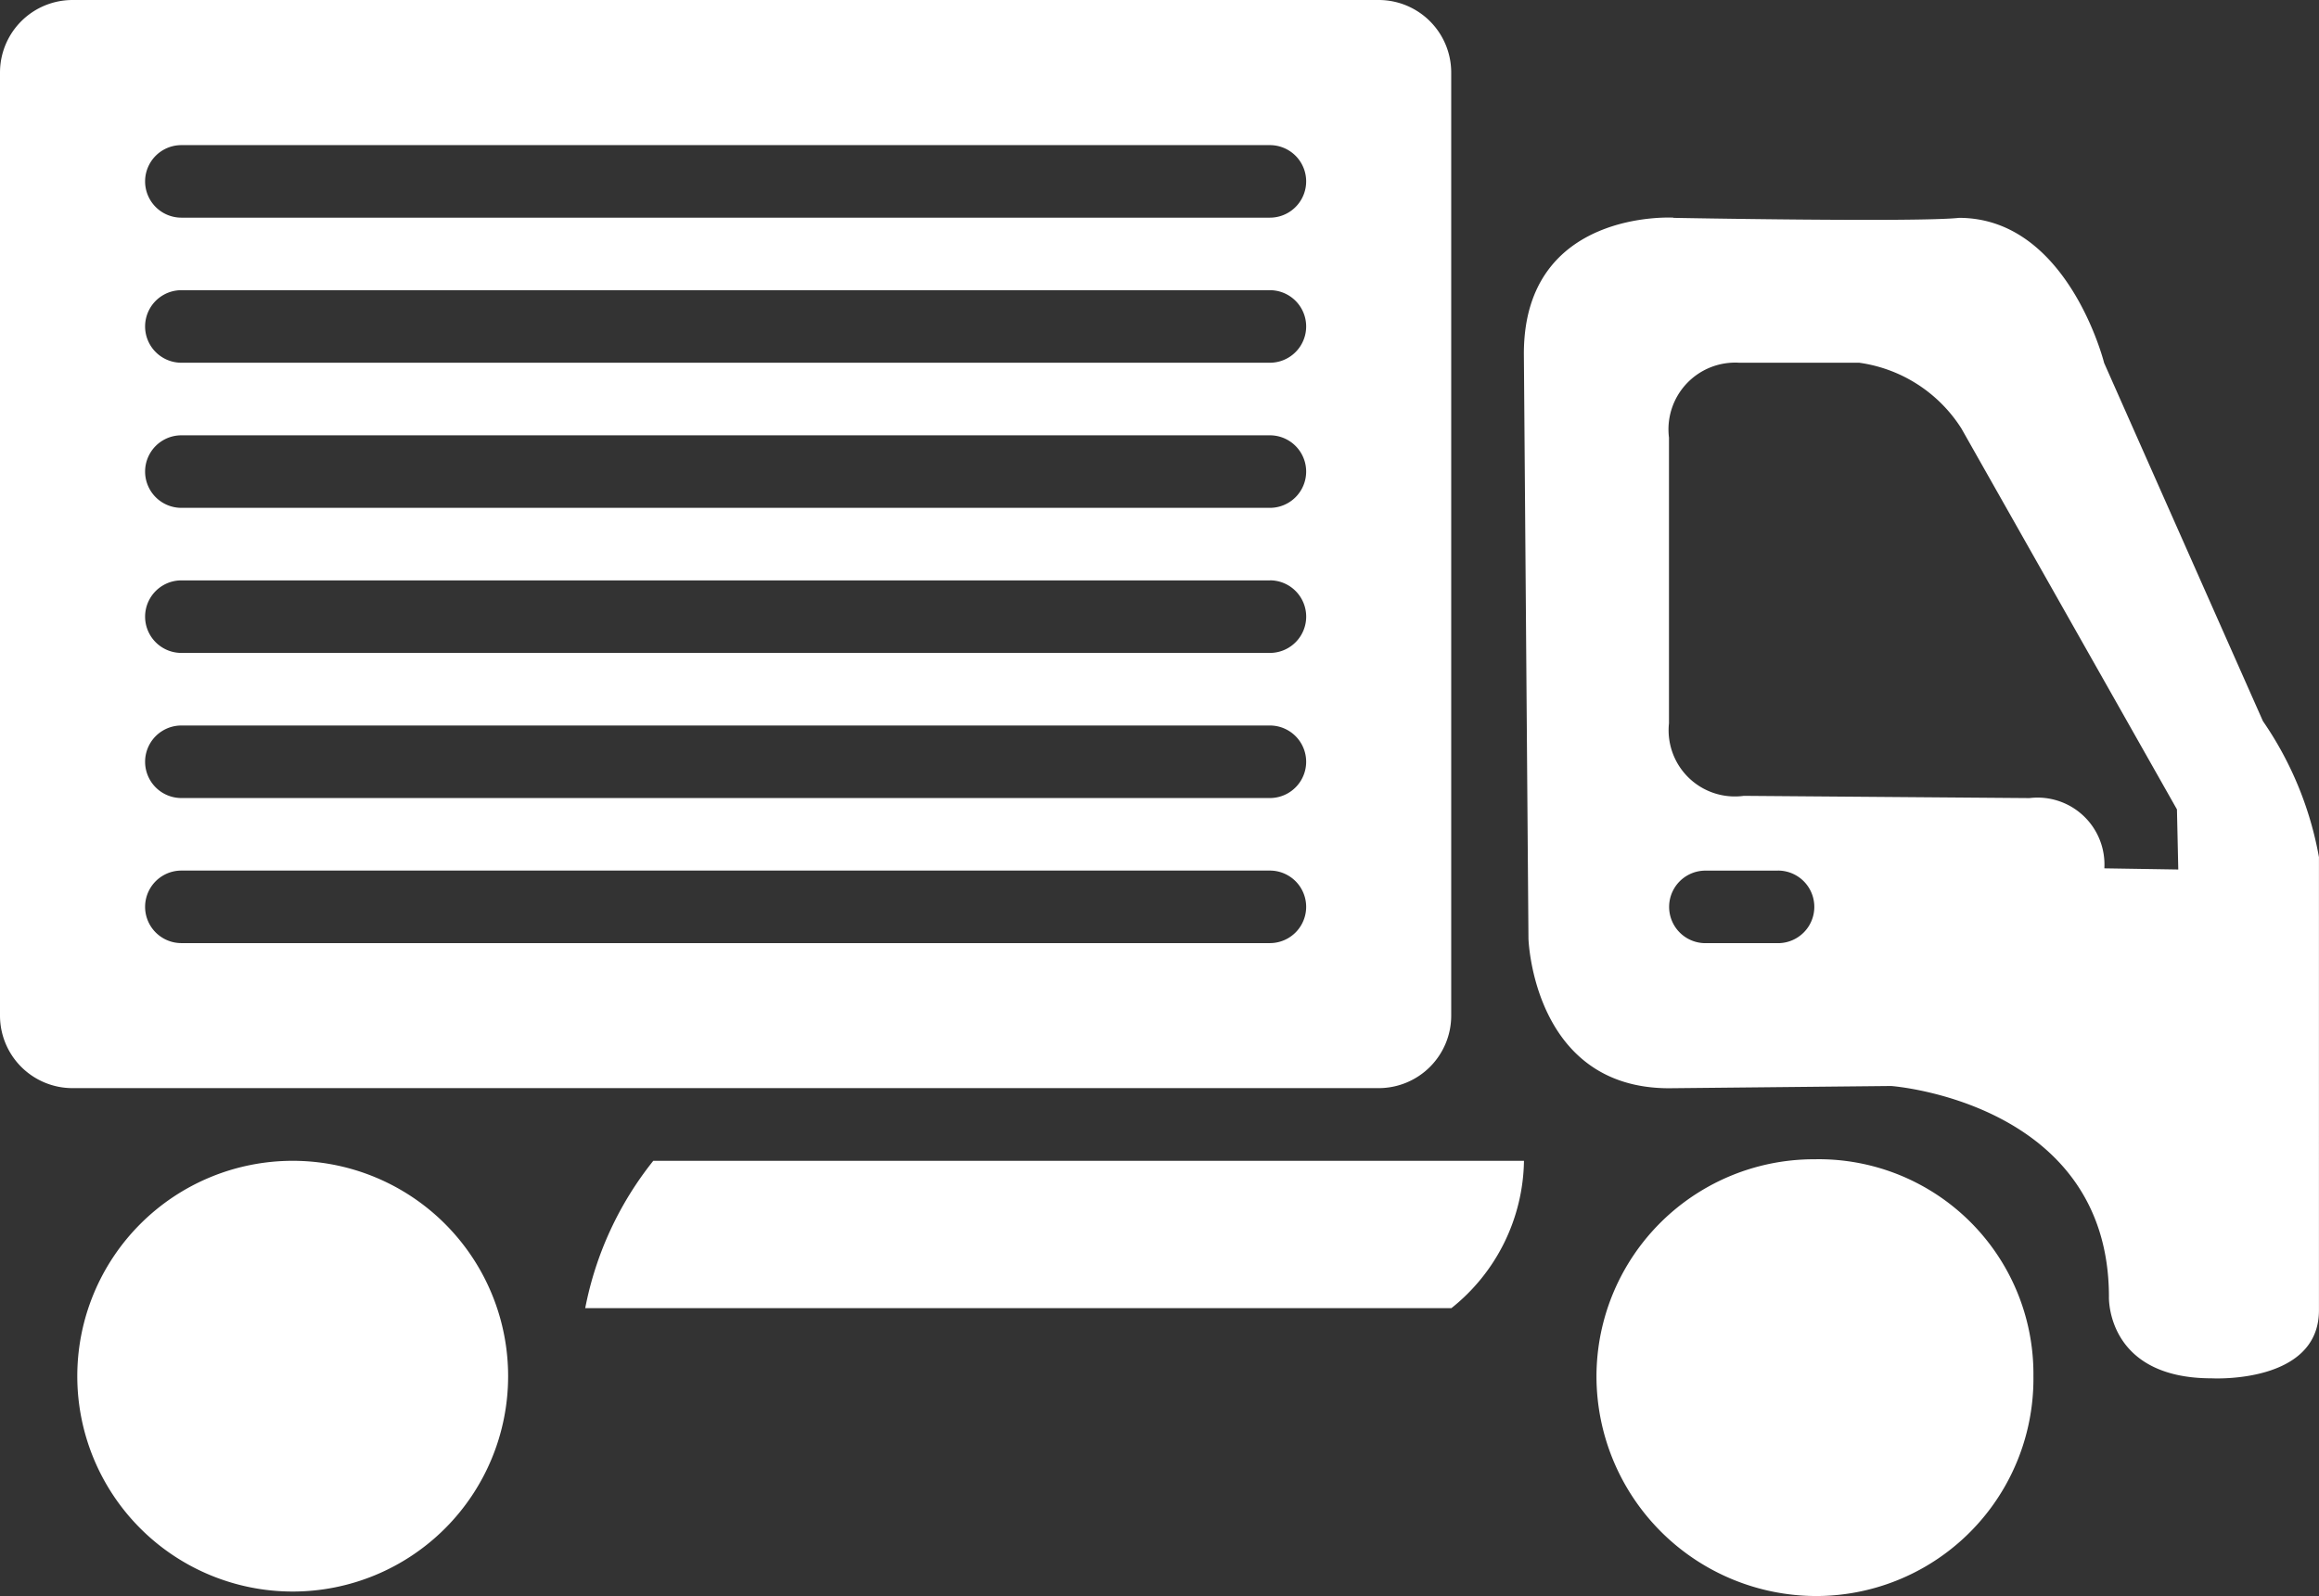 <svg xmlns="http://www.w3.org/2000/svg" width="45.515" height="31.333" viewBox="0 0 45.515 31.333">
  <rect x="0" y="0" width="45.515" height="31.333" fill="#333333" stroke="none"/>
  <path id="Truck_2" data-name="Truck 2" d="M1235.551,55.973h-25.635a1.424,1.424,0,0,0-1.426,1.424V75.911a1.424,1.424,0,0,0,1.425,1.424h25.635a1.424,1.424,0,0,0,1.423-1.424V57.4A1.424,1.424,0,0,0,1235.551,55.973Zm-2.137,2.849H1212.05a.712.712,0,0,0,0,1.424h21.364a.712.712,0,0,0,0-1.424Zm0,2.848H1212.05a.712.712,0,0,0,0,1.424h21.364a.712.712,0,1,0,0-1.424Zm0,2.849H1212.05a.712.712,0,0,0,0,1.424h21.364a.712.712,0,0,0,0-1.424Zm0,2.848H1212.05a.712.712,0,0,0,0,1.424h21.364a.712.712,0,1,0,0-1.425Zm0,2.849H1212.05a.712.712,0,0,0,0,1.424h21.364a.712.712,0,1,0,0-1.424Zm0,2.848H1212.05a.712.712,0,0,0,0,1.424h21.364a.712.712,0,1,0,0-1.424Zm7.923-12.818s-2.938-.178-2.938,2.671l.09,11.483s.087,2.937,2.758,2.937l4.361-.044s4.274.312,4.274,4.139c0,0-.059,1.6,2.016,1.6,0,0,2.106.118,2.106-1.336V72.8a6.817,6.817,0,0,0-1.1-2.671l-3.116-7.03s-.711-2.849-2.848-2.849c-.8.089-5.607,0-5.607,0Zm3.65,2.849a2.839,2.839,0,0,1,2,1.291l4.23,7.477.026,1.18-1.451-.023a1.313,1.313,0,0,0-1.469-1.379l-5.607-.044a1.3,1.3,0,0,1-1.469-1.424V64.563a1.31,1.31,0,0,1,1.379-1.469h2.36Zm-1.6,9.97h-1.425a.712.712,0,1,0,0,1.424h1.425a.712.712,0,1,0,0-1.425Zm.755,5.667a4.268,4.268,0,0,0-4.318,4.257,4.318,4.318,0,0,0,4.317,4.317,4.266,4.266,0,0,0,4.259-4.317,4.216,4.216,0,0,0-4.258-4.258Zm-5.74.03h-17.09a6.652,6.652,0,0,0-1.336,2.893h17a3.765,3.765,0,0,0,1.425-2.892Zm-24.169,0a4.228,4.228,0,1,0,4.23,4.229,4.228,4.228,0,0,0-4.23-4.229Z" transform="translate(-1208.49 -55.973)" fill="#fff" fill-rule="evenodd"/>
</svg>
